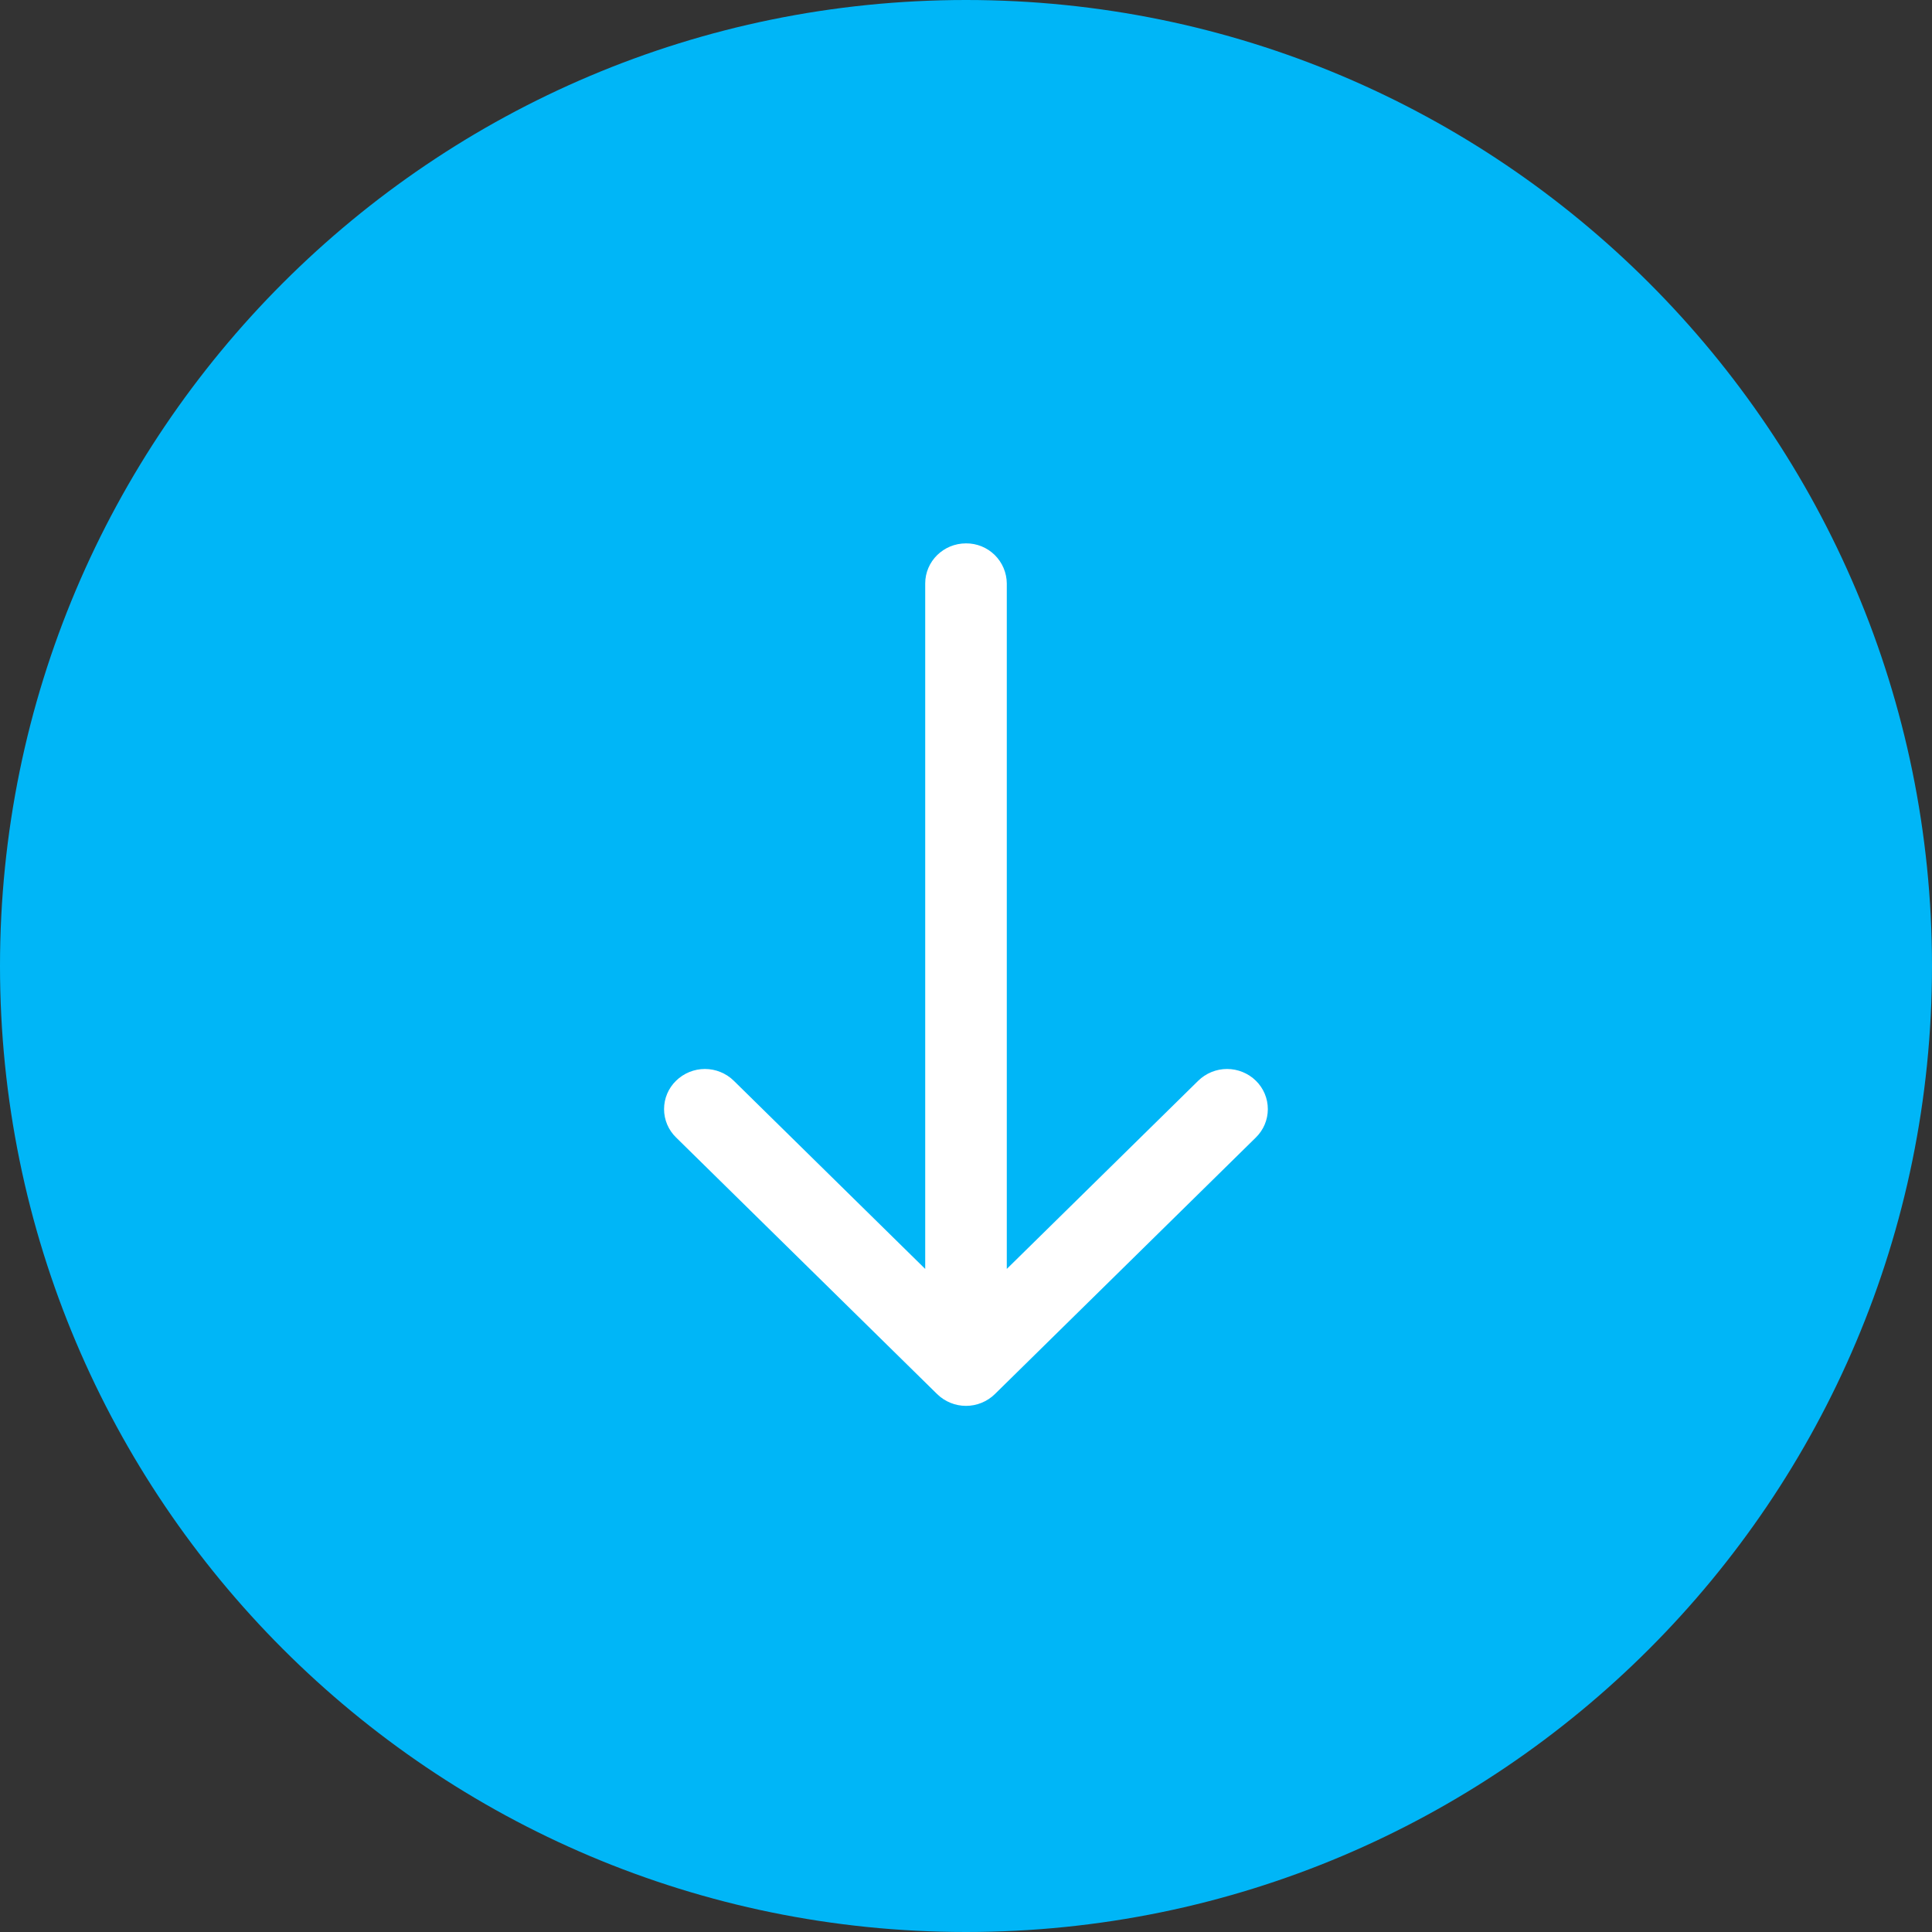<svg viewBox="0 0 44 44" xmlns="http://www.w3.org/2000/svg" fill-rule="evenodd" clip-rule="evenodd" stroke-linejoin="round" stroke-miterlimit="2"><rect x="0" y="0" width="44" height="44" fill="#333333" stroke="none"/><g transform="translate(0 -14)"><clipPath id="a"><path d="M22 14c12.15 0 22 9.85 22 22s-9.85 22-22 22S0 48.15 0 36s9.85-22 22-22z" clip-rule="nonzero"/></clipPath><g clip-path="url(#a)"><path fill="rgb(0,182,247)" d="M-5 9H49V63H-5z"/></g></g><g transform="matrix(0 1 1 0 -13.804 .196)"><clipPath id="b"><path d="M31.554 36.461l-5.845 5.945a.903.903 0 0 1-1.292 0 .939.939 0 0 1 0-1.313l4.286-4.36H13.092a.921.921 0 0 1-.913-.929c0-.513.409-.929.913-.929h15.611l-4.286-4.36a.94.94 0 0 1 0-1.314.9.9 0 0 1 1.292 0l5.845 5.946a.94.94 0 0 1 0 1.314z"/></clipPath><g clip-path="url(#b)"><path fill="white" d="M7.179 23.929H36.822V47.679H7.179z"/></g></g></svg>